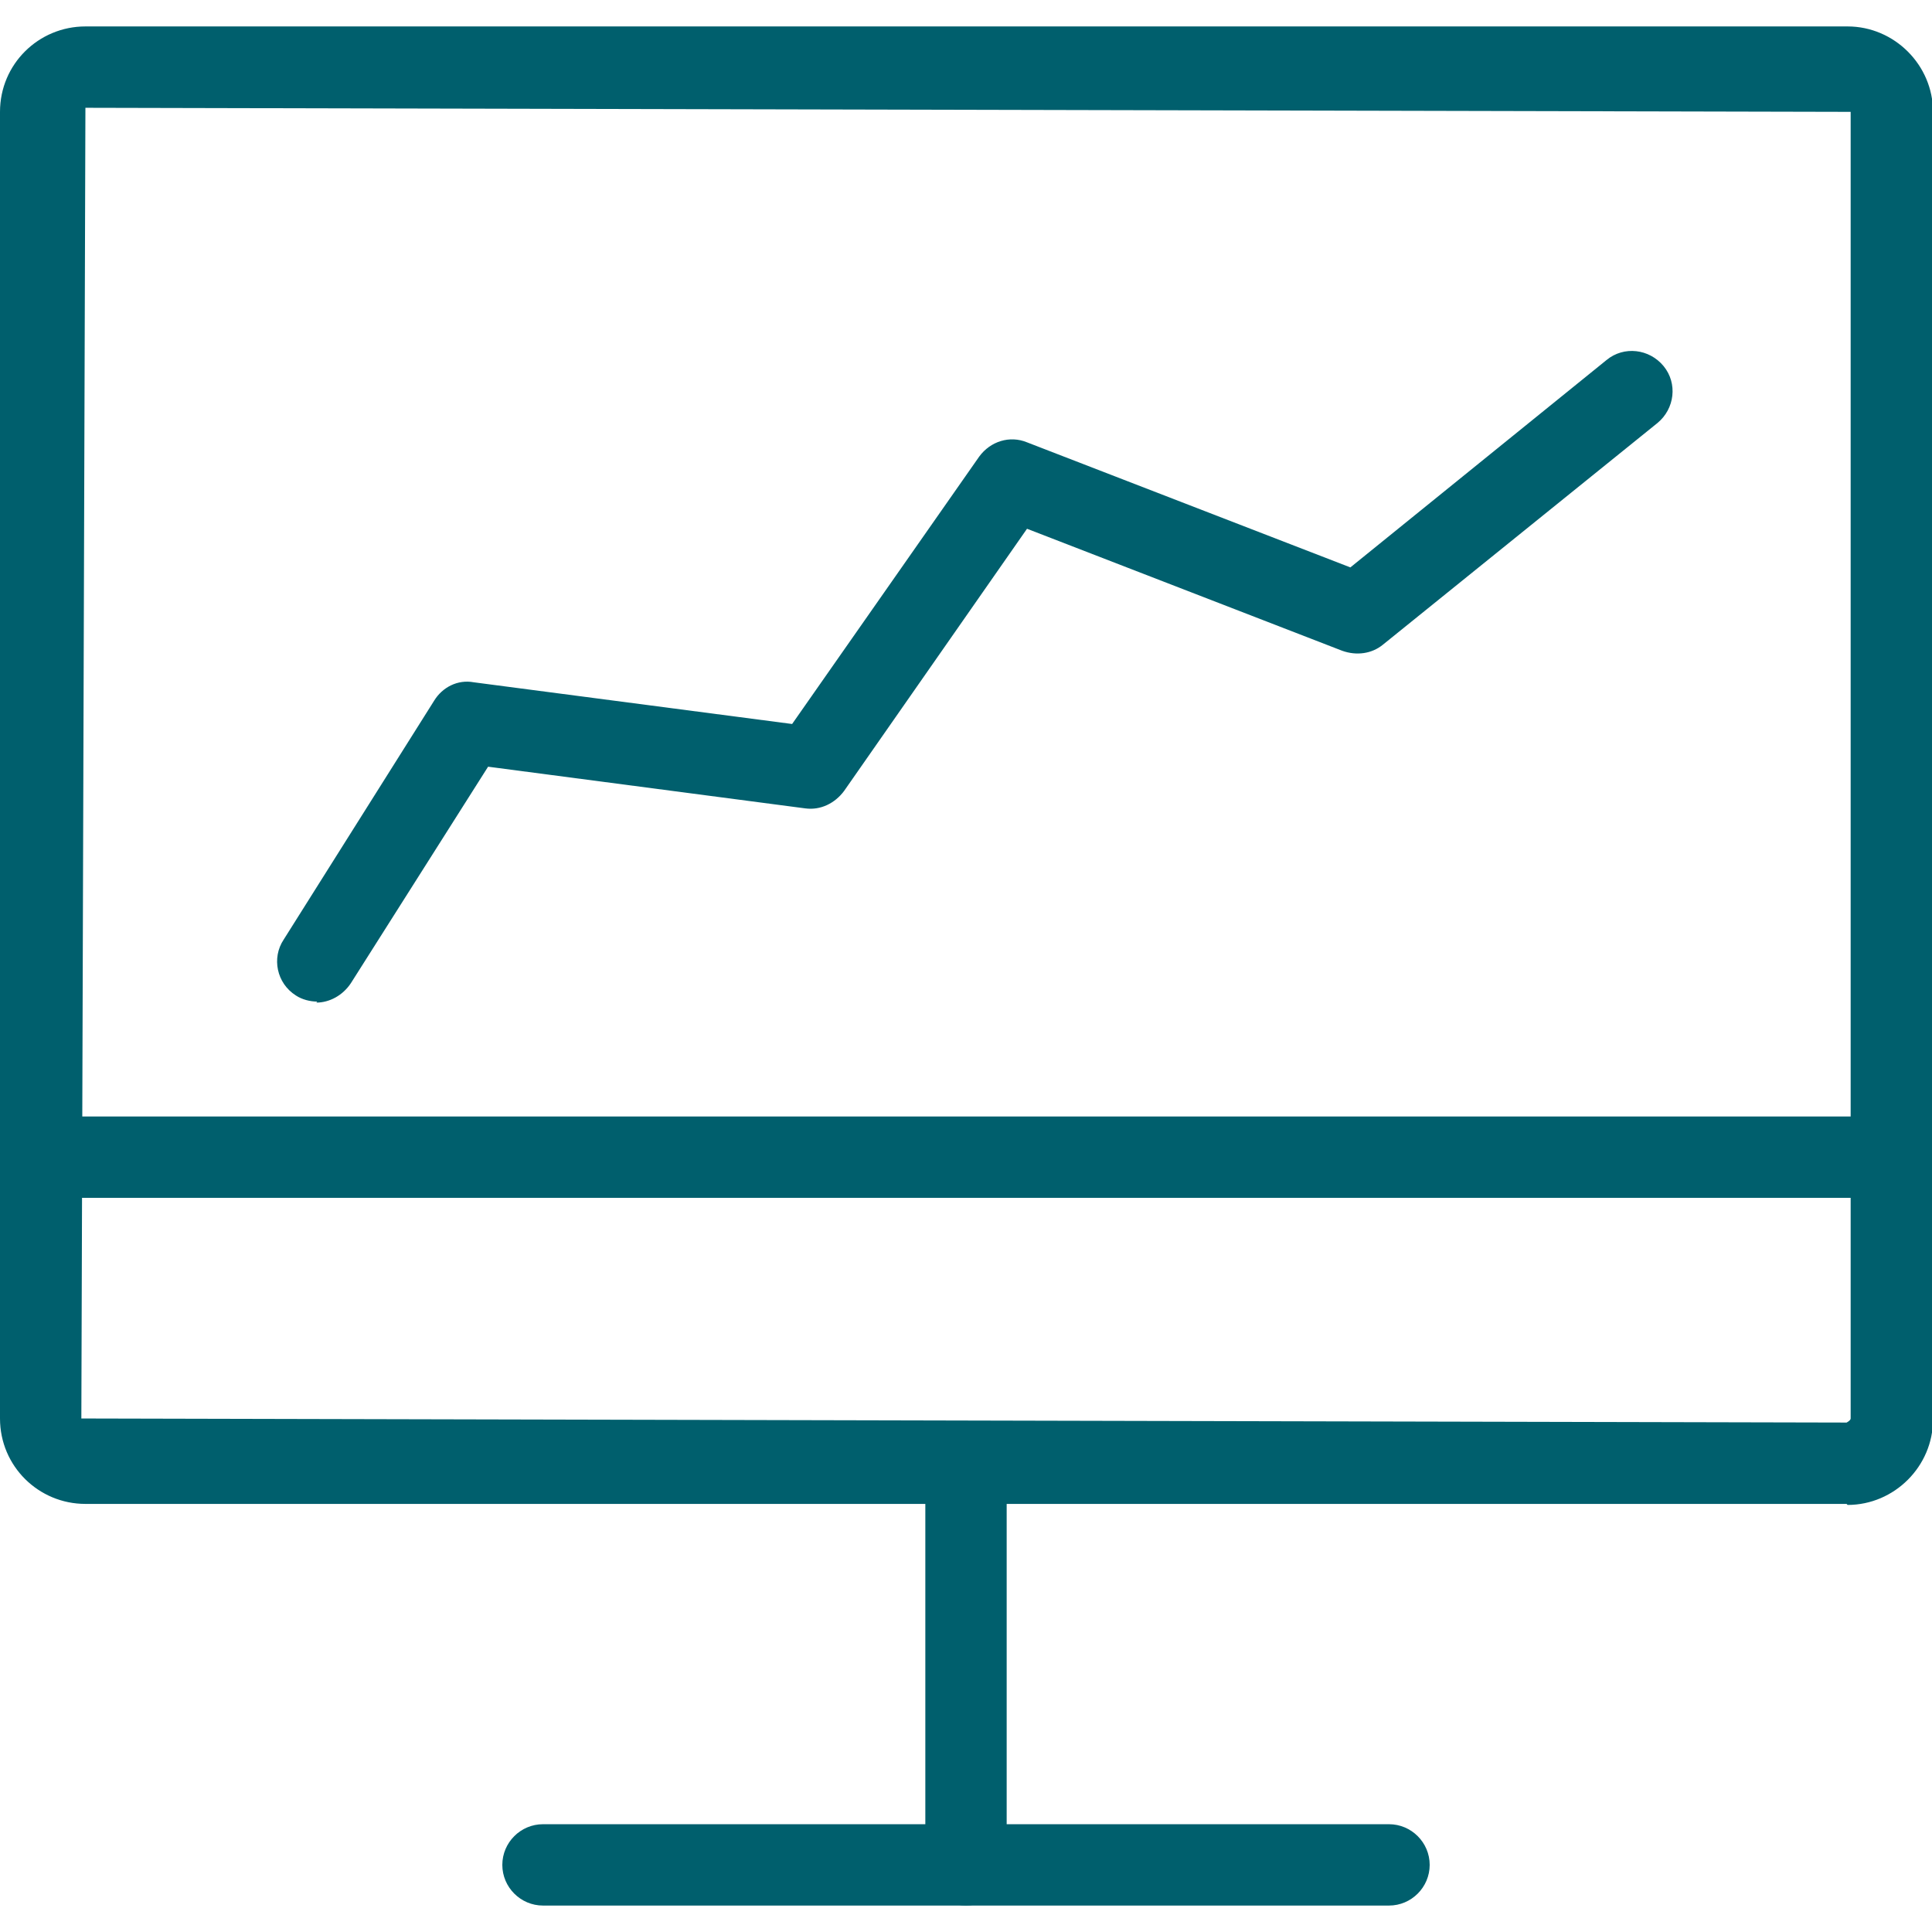 <?xml version="1.0" encoding="UTF-8"?>
<svg id="Layer_1" data-name="Layer 1" xmlns="http://www.w3.org/2000/svg" width="56" height="56" viewBox="0 0 19 19">
  <defs>
    <style>
      .cls-1 {
        fill: #005f6d;
      }
    </style>
  </defs>
  <g>
    <g>
      <g>
        <path class="cls-1" d="m18.16,14.79H.84C.38,14.79,0,14.42,0,13.95V1.1C0,.63.38.26.84.26h17.33c.46,0,.84.38.84.84v12.86c0,.46-.38.84-.84.84ZM.84,1.06l-.04,12.89,17.36.04s.04-.02.04-.04V1.1l-17.36-.04Z"/>
        <path class="cls-1" d="m9.5,18.74c-.22,0-.4-.18-.4-.4v-3.95c0-.22.18-.4.4-.4s.4.18.4.4v3.95c0,.22-.18.4-.4.4Z"/>
      </g>
      <path class="cls-1" d="m13.66,18.74H5.34c-.22,0-.4-.18-.4-.4s.18-.4.4-.4h8.32c.22,0,.4.18.4.4s-.18.4-.4.4Z"/>
    </g>
    <path class="cls-1" d="m18.6,11.78H.4C.18,11.78,0,11.6,0,11.38s.18-.4.4-.4h18.2c.22,0,.4.18.4.4s-.18.4-.4.4Z"/>
  </g>
  <path class="cls-1" d="m3.12,9.85c-.07,0-.15-.02-.21-.06-.19-.12-.24-.37-.12-.55l1.48-2.35c.08-.13.23-.21.39-.18l3.13.41,1.84-2.63c.11-.15.3-.21.47-.14l3.18,1.23,2.52-2.04c.17-.14.42-.11.56.06.14.17.11.42-.06.56l-2.7,2.18c-.11.09-.26.11-.4.06l-3.1-1.2-1.8,2.58c-.09.12-.23.19-.38.17l-3.12-.41-1.35,2.13c-.08.12-.21.19-.34.19Z"/>
</svg>